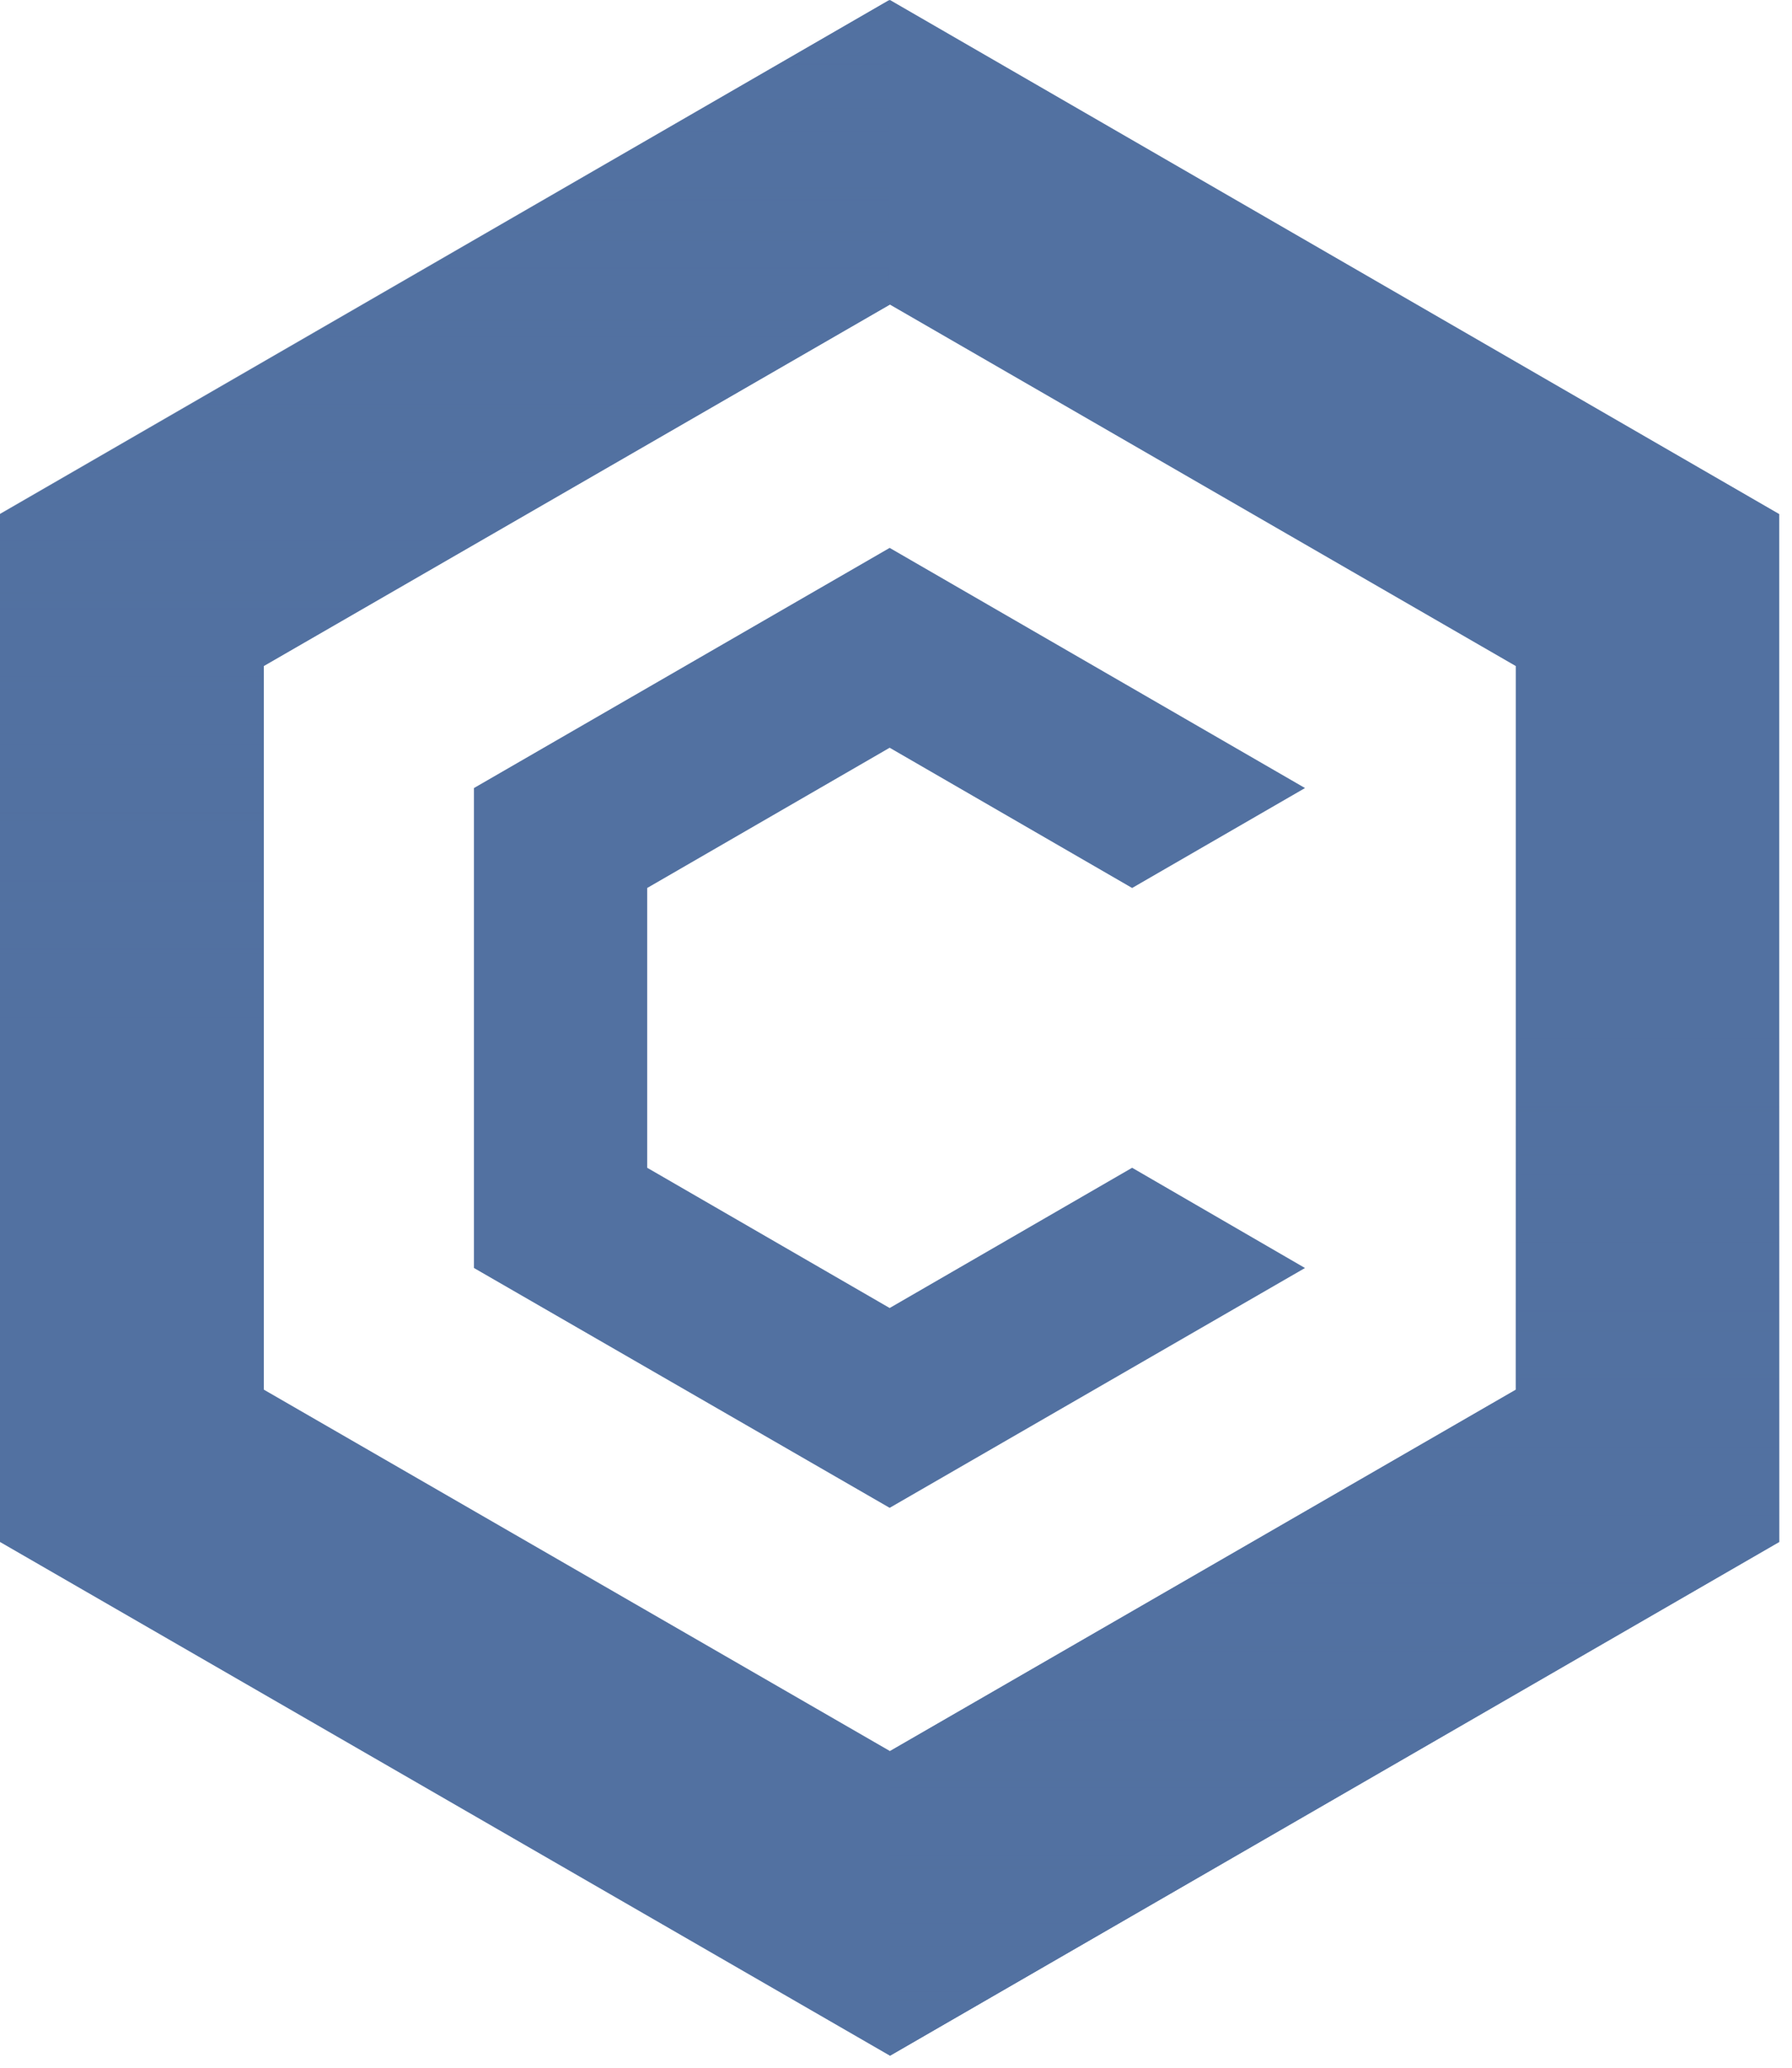 <svg width="65" height="75" xmlns="http://www.w3.org/2000/svg"><defs><linearGradient x1="50%" y1="100%" x2="50%" y2="50%" id="a"><stop stop-color="#002D74" offset="0%"/><stop stop-color="#002D74" stop-opacity="0" offset="100%"/></linearGradient><linearGradient x1="50%" y1="0%" x2="50%" y2="50%" id="b"><stop stop-color="#002D74" offset="0%"/><stop stop-color="#002D74" stop-opacity="0" offset="100%"/></linearGradient></defs><g style="mix-blend-mode:luminosity" fill="none" opacity=".677"><path d="M32.281 0L0 18.647V55.93l32.281 18.635L64.538 55.93V18.647L32.281 0zm22.7 50.405l-22.7 13.11L9.57 50.405V24.159l22.711-13.11 22.7 13.11v26.246z" fill="#002D74"/><path fill="url(#a)" style="mix-blend-mode:multiply" d="M32.281 74.564l32.257-18.635V18.647L32.281 0v11.06l22.7 13.111v26.246l-22.7 13.098z"/><path fill="url(#b)" style="mix-blend-mode:multiply" d="M32.256 0L0 18.635v37.282l32.256 18.647V63.503L9.557 50.393V24.145l22.7-13.098z"/><path fill="#002D74" d="M47.335 45.993L32.27 54.692l-15.079-8.7V28.584l15.079-8.711 15.066 8.711-6.271 3.625-8.795-5.087-8.795 5.087v10.148l8.795 5.087 8.795-5.087z"/></g></svg>